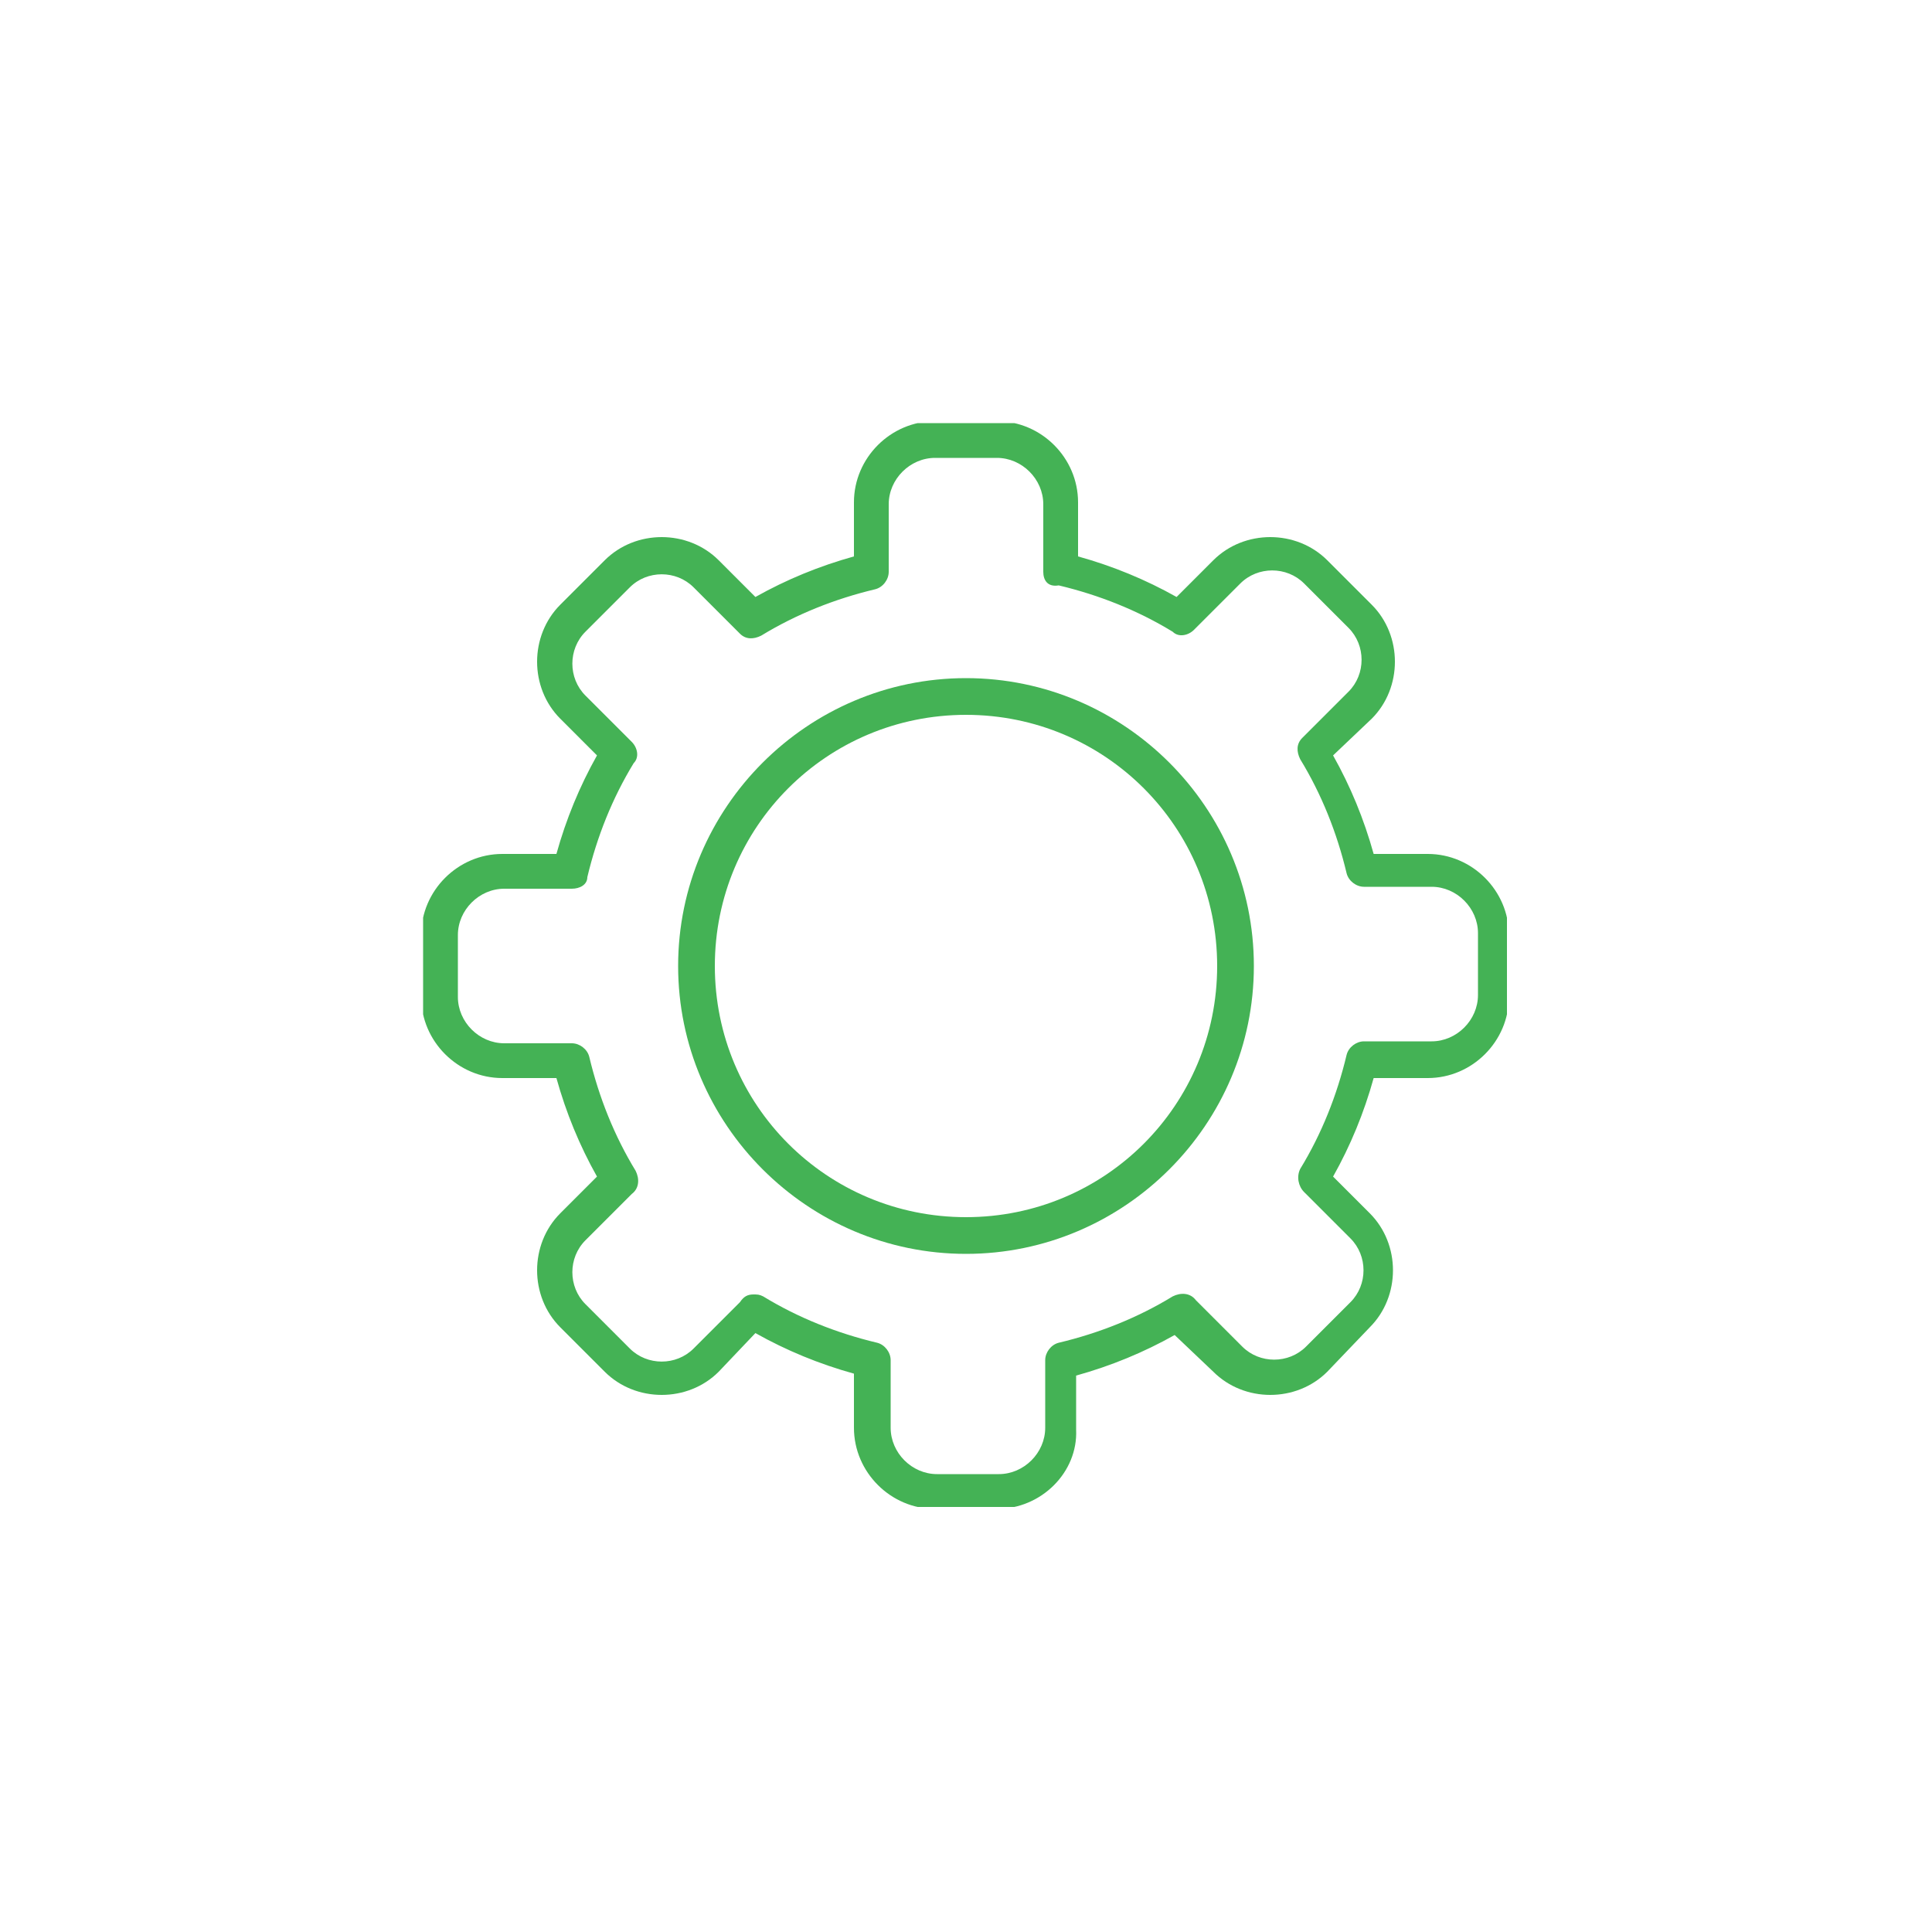 <?xml version="1.0" encoding="utf-8"?>
<!-- Generator: Adobe Illustrator 27.5.0, SVG Export Plug-In . SVG Version: 6.00 Build 0)  -->
<svg version="1.0" id="Layer_1" xmlns="http://www.w3.org/2000/svg" xmlns:xlink="http://www.w3.org/1999/xlink" x="0px" y="0px"
	 viewBox="0 0 100 100" style="enable-background:new 0 0 100 100;" xml:space="preserve">
<style type="text/css">
	.st0{clip-path:url(#SVGID_00000134207377145767042390000009796725664908546474_);}
	.st1{fill:#44B255;}
	.st2{fill:none;}
</style>
<g id="Group_512" transform="translate(0 0)">
	<g>
		<defs>
			<rect id="SVGID_1_" x="21.9" y="21.9" width="56.1" height="56.1"/>
		</defs>
		<clipPath id="SVGID_00000021086898491765441270000000668029931490478211_">
			<use xlink:href="#SVGID_1_"  style="overflow:visible;"/>
		</clipPath>
		
			<g id="Group_278" transform="translate(0 0)" style="clip-path:url(#SVGID_00000021086898491765441270000000668029931490478211_);">
			<path id="Path_1672" class="st1" d="M50,64.9c-8.2,0-14.9-6.7-14.9-14.9c0-8.2,6.7-14.9,14.9-14.9c8.2,0,14.9,6.7,14.9,14.9l0,0
				C64.9,58.2,58.2,64.9,50,64.9 M50,37c-7.2,0-13,5.8-13,13s5.8,13,13,13c7.2,0,13-5.8,13-13c0,0,0,0,0,0C63,42.8,57.2,37,50,37"/>
			<path id="Path_1673" class="st1" d="M51.6,78.1h-3.2c-2.3,0-4.2-1.9-4.2-4.2v-2.8c-1.8-0.5-3.5-1.2-5.1-2.1L37.2,71
				c-1.6,1.6-4.3,1.6-5.9,0L29,68.7c-1.6-1.6-1.6-4.3,0-5.9l1.9-1.9c-0.9-1.6-1.6-3.3-2.1-5.1h-2.8c-2.3,0-4.2-1.9-4.2-4.2v-3.2
				c0-2.3,1.9-4.2,4.2-4.2h2.8c0.5-1.8,1.2-3.5,2.1-5.1L29,37.2c-1.6-1.6-1.6-4.3,0-5.9c0,0,0,0,0,0l2.3-2.3c1.6-1.6,4.3-1.6,5.9,0
				l1.9,1.9c1.6-0.9,3.3-1.6,5.1-2.1v-2.8c0-2.3,1.9-4.2,4.2-4.2h3.2c2.3,0,4.2,1.9,4.2,4.2v2.8c1.8,0.5,3.5,1.2,5.1,2.1l1.9-1.9
				c1.6-1.6,4.3-1.6,5.9,0l2.3,2.3c1.6,1.6,1.6,4.3,0,5.9L69,39.1c0.9,1.6,1.6,3.3,2.1,5.1h2.8c2.3,0,4.2,1.9,4.2,4.2v3.2
				c0,2.3-1.9,4.2-4.2,4.2h-2.8c-0.5,1.8-1.2,3.5-2.1,5.1l1.9,1.9c1.6,1.6,1.6,4.3,0,5.9L68.7,71c-1.6,1.6-4.3,1.6-5.9,0l-2-1.9
				c-1.6,0.9-3.3,1.6-5.1,2.1v2.8C55.8,76.2,53.9,78.1,51.6,78.1 M39,67c0.2,0,0.3,0,0.5,0.1c1.8,1.1,3.8,1.9,5.9,2.4
				c0.4,0.1,0.7,0.5,0.7,0.9v3.5c0,1.3,1.1,2.4,2.4,2.4h3.2c1.3,0,2.4-1.1,2.4-2.4v-3.5c0-0.4,0.3-0.8,0.7-0.9
				c2.1-0.5,4.1-1.3,5.9-2.4c0.4-0.2,0.9-0.2,1.2,0.2l2.4,2.4c0.9,0.9,2.4,0.9,3.3,0l2.3-2.3c0.9-0.9,0.9-2.4,0-3.3l-2.4-2.4
				c-0.3-0.3-0.4-0.8-0.2-1.2c1.1-1.8,1.9-3.8,2.4-5.9c0.1-0.4,0.5-0.7,0.9-0.7h3.5c1.3,0,2.4-1.1,2.4-2.4v-3.2
				c0-1.3-1.1-2.4-2.4-2.4h-3.5c-0.4,0-0.8-0.3-0.9-0.7c-0.5-2.1-1.3-4.1-2.4-5.9c-0.2-0.4-0.2-0.8,0.1-1.1l2.4-2.4
				c0.9-0.9,0.9-2.4,0-3.3l-2.3-2.3c-0.9-0.9-2.4-0.9-3.3,0l-2.4,2.4c-0.3,0.3-0.8,0.4-1.1,0.1c-1.8-1.1-3.8-1.9-5.9-2.4
				C54.2,30.4,54,30,54,29.6v-3.5c0-1.3-1.1-2.4-2.4-2.4h-3.2c-1.3,0-2.4,1.1-2.4,2.4v3.5c0,0.4-0.3,0.8-0.7,0.9
				c-2.1,0.5-4.1,1.3-5.9,2.4c-0.4,0.2-0.8,0.2-1.1-0.1l-2.4-2.4c-0.9-0.9-2.4-0.9-3.3,0l-2.3,2.3c-0.9,0.9-0.9,2.4,0,3.3l2.4,2.4
				c0.3,0.3,0.4,0.8,0.1,1.1c-1.1,1.8-1.9,3.8-2.4,5.9C30.4,45.8,30,46,29.6,46h-3.5c-1.3,0-2.4,1.1-2.4,2.4v3.2
				c0,1.3,1.1,2.4,2.4,2.4h3.5c0.4,0,0.8,0.3,0.9,0.7c0.5,2.1,1.3,4.1,2.4,5.9c0.2,0.4,0.2,0.9-0.2,1.2l-2.4,2.4
				c-0.9,0.9-0.9,2.4,0,3.3l2.3,2.3c0.9,0.9,2.4,0.9,3.3,0l2.4-2.4C38.5,67.1,38.7,67,39,67"/>
		</g>
	</g>
</g>
<rect class="st2" width="100" height="100"/>
</svg>
